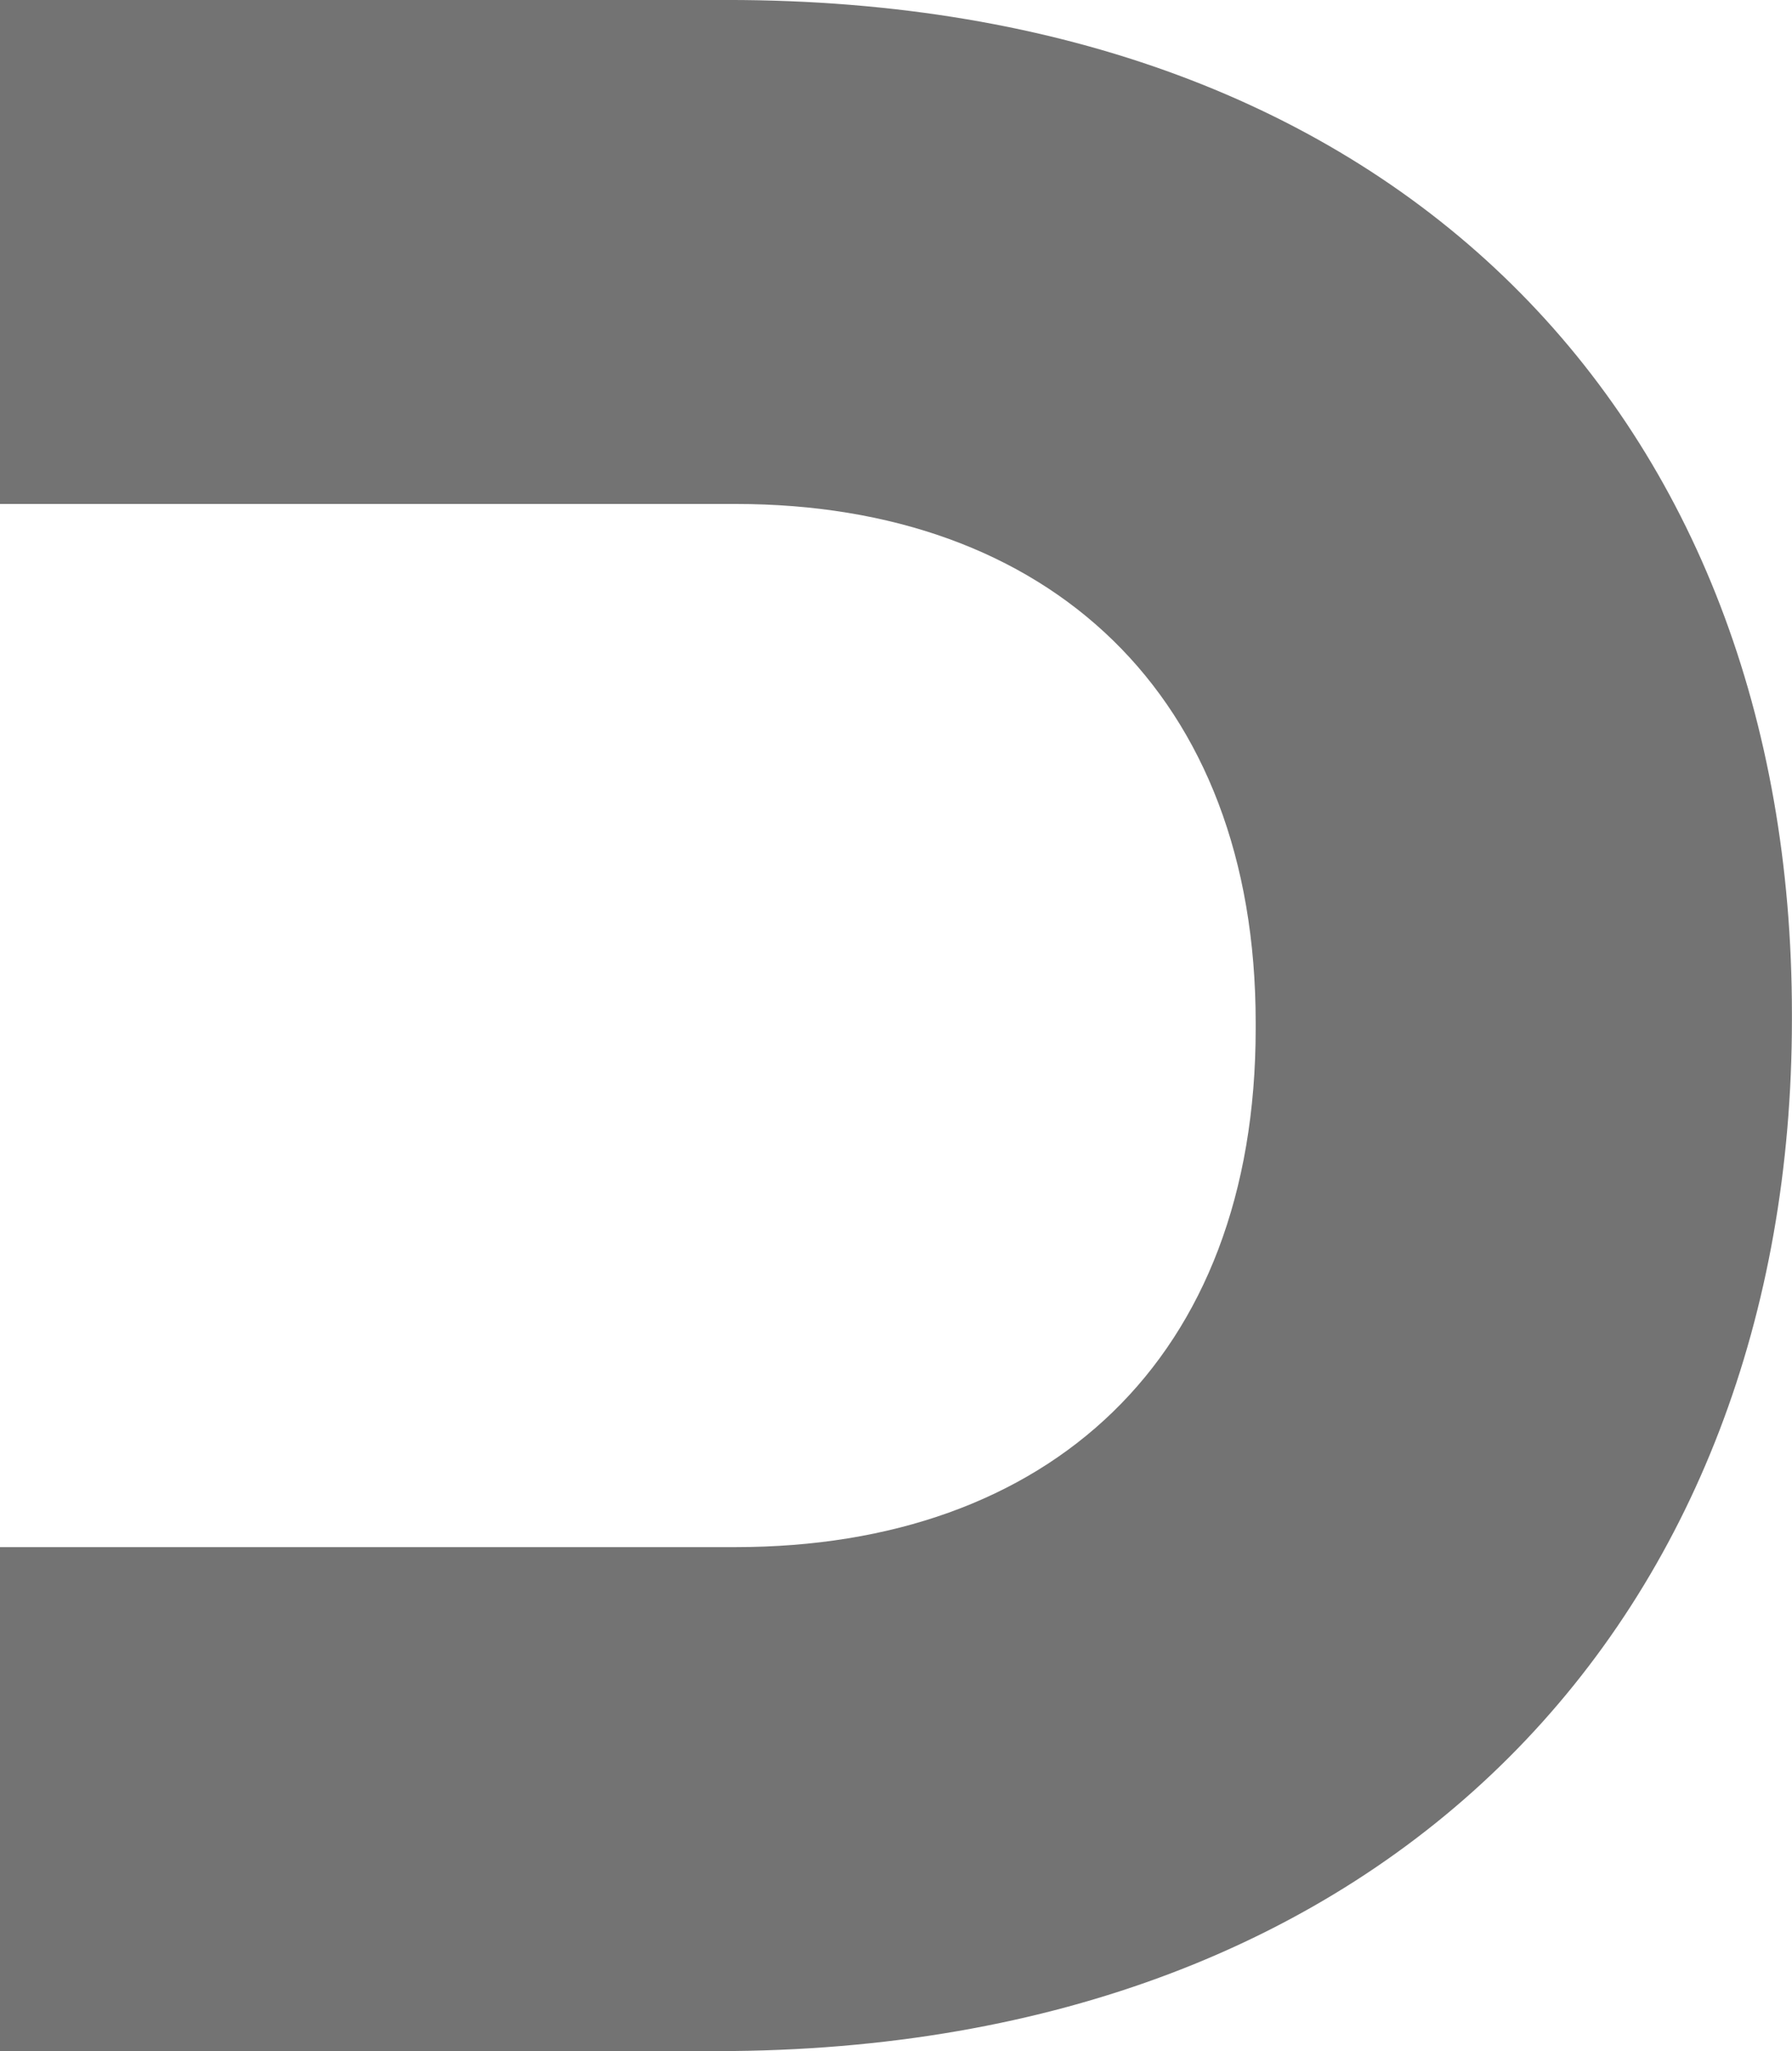 <?xml version="1.0" encoding="UTF-8" standalone="no"?><svg xmlns="http://www.w3.org/2000/svg" xmlns:xlink="http://www.w3.org/1999/xlink" fill="#737373" height="1520.4" preserveAspectRatio="xMidYMid meet" version="1" viewBox="335.8 239.8 1328.5 1520.4" width="1328.5" zoomAndPan="magnify"><g id="change1_1"><path d="M 875.141 239.781 L 335.758 239.781 L 335.758 613.371 L 881.141 613.371 C 1112.871 613.371 1266.699 754.559 1266.699 997.828 L 1266.699 1002.172 C 1266.699 1247.609 1112.871 1386.621 881.141 1386.621 L 335.758 1386.621 L 335.758 1760.219 L 867.156 1760.219 C 1370.578 1760.219 1664.238 1434.41 1664.238 995.66 L 1664.238 991.309 C 1664.238 552.559 1374.57 239.781 875.141 239.781"/></g></svg>
